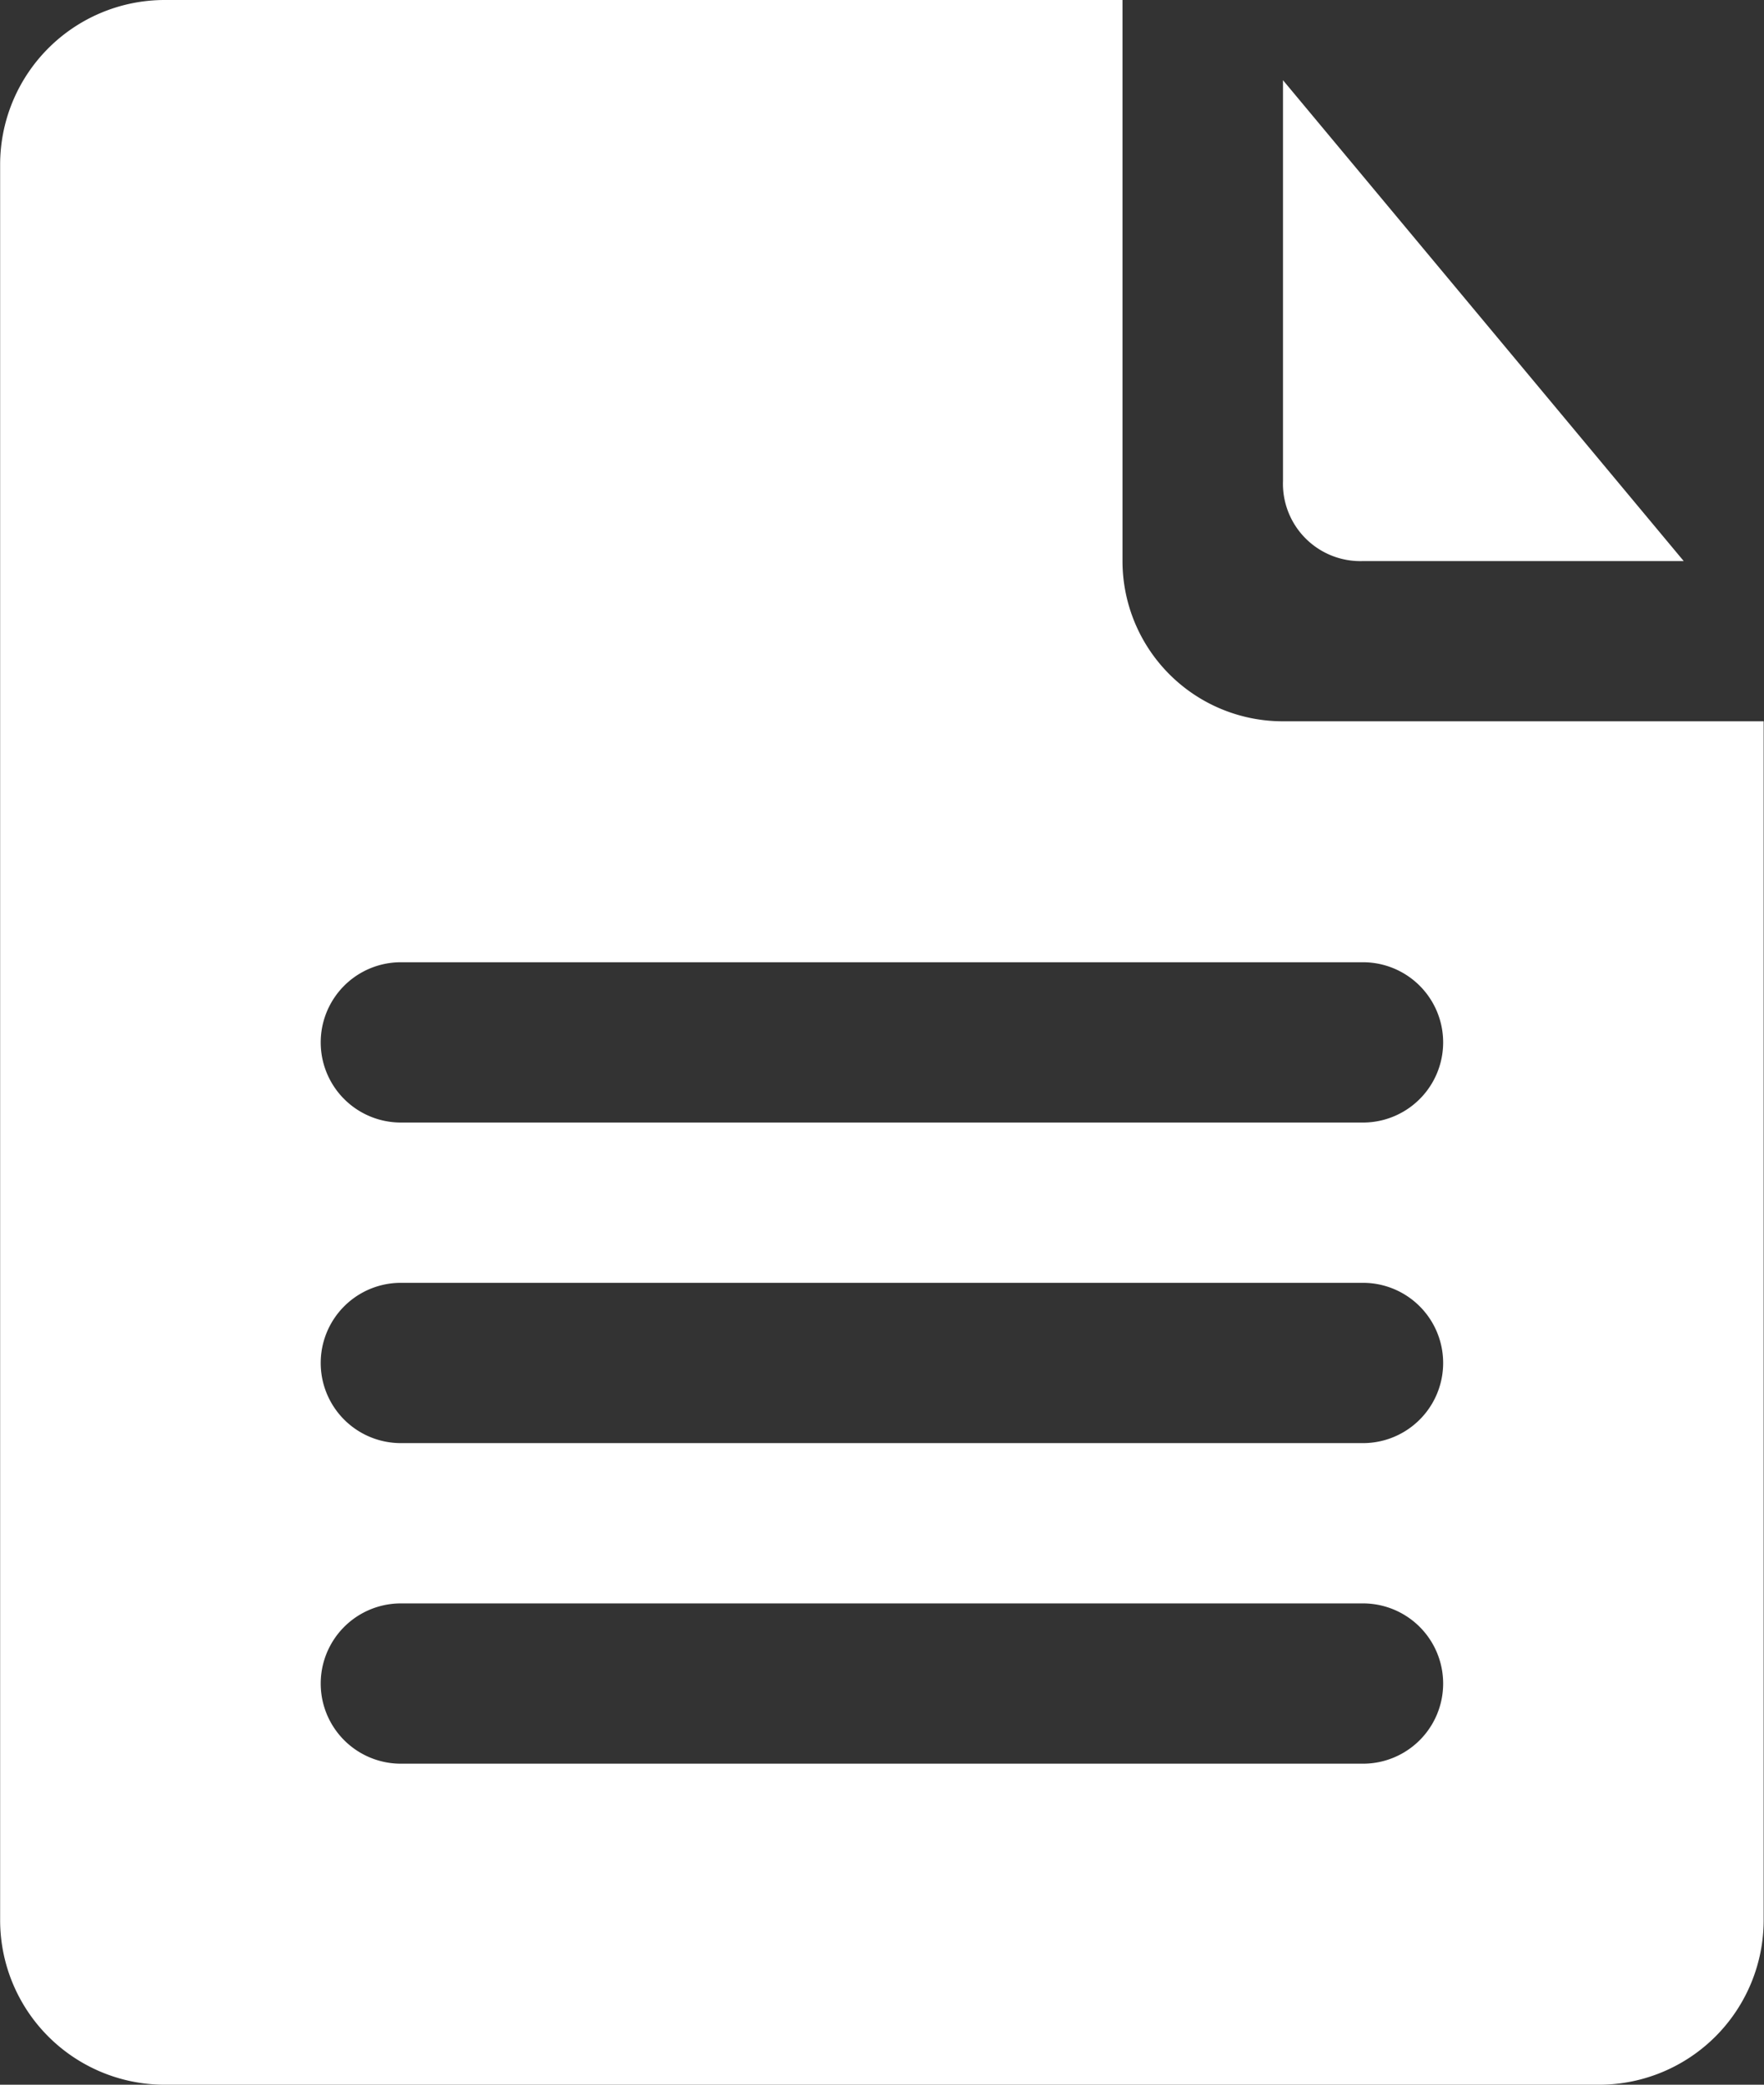 <svg xmlns="http://www.w3.org/2000/svg" width="26.412" height="31.215" viewBox="0 0 26.412 31.215">
  <rect x="0" y="0" width="26.412" height="31.215" fill="#333333" stroke="none"/>
  <path id="帮助文档" d="M156.885,95.215h-21.5a2.464,2.464,0,0,1-2.455-2.468V66.468A2.465,2.465,0,0,1,135.383,64h14.352v8.4a2.4,2.4,0,0,0,2.4,2.4h7.2V92.747A2.465,2.465,0,0,1,156.885,95.215Zm-3.547-16.807H138.93a1.2,1.2,0,0,0,0,2.4h14.406a1.2,1.2,0,0,0,0-2.4Zm0,4.8H138.93a1.2,1.2,0,0,0,0,2.4h14.406a1.2,1.2,0,0,0,0-2.4Zm0,4.8H138.93a1.2,1.2,0,0,0,0,2.4h14.406a1.2,1.2,0,0,0,0-2.4Zm-1.2-16.807v-6l6,7.2h-4.8a1.159,1.159,0,0,1-1.2-1.2Z" transform="translate(-132.928 -64)" fill="#fff"/>
</svg>
